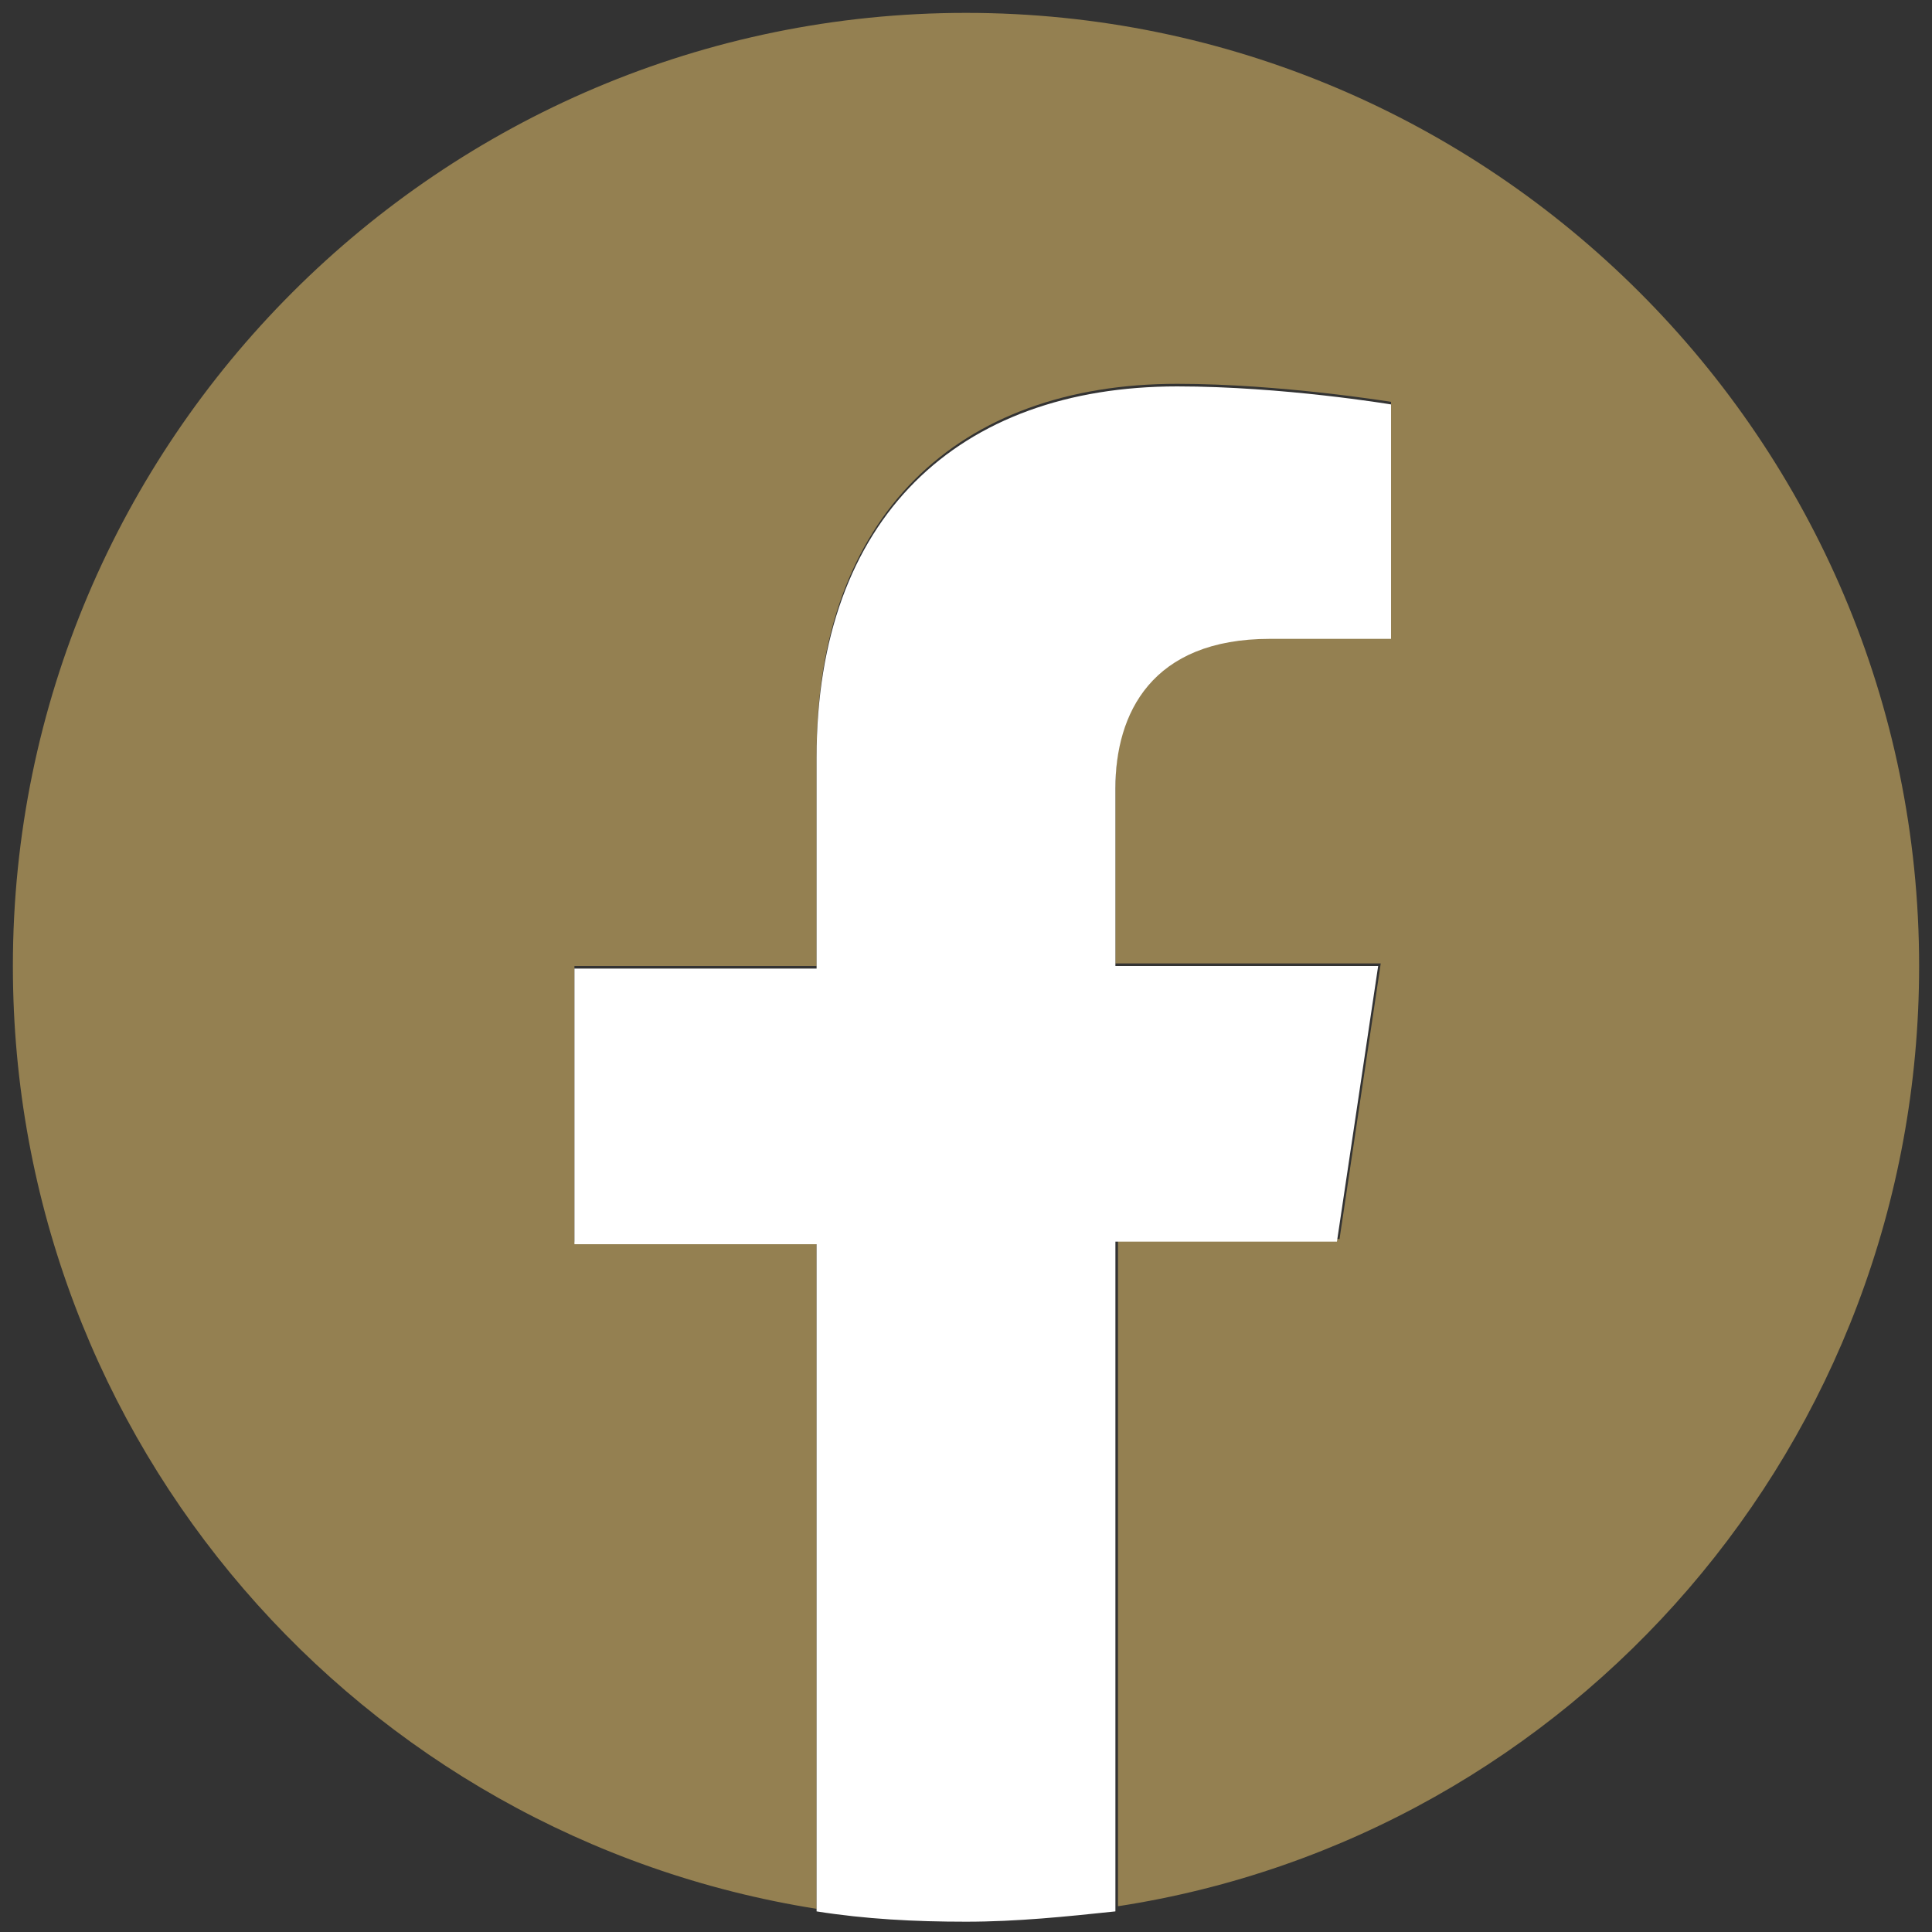 <?xml version="1.0" encoding="utf-8"?>
<!-- Generator: Adobe Illustrator 24.0.2, SVG Export Plug-In . SVG Version: 6.00 Build 0)  -->
<svg version="1.1" id="Layer_1" xmlns="http://www.w3.org/2000/svg" xmlns:xlink="http://www.w3.org/1999/xlink" x="0px" y="0px"
	 viewBox="0 0 75 75" style="enable-background:new 0 0 75 75;" xml:space="preserve">
<rect x="0" y="0" width="75" height="75" fill="#333333" stroke="none"/>
<style type="text/css">
	.st0{fill:#948051;}
	.st1{fill:#FFFFFF;}
</style>
<g>
	<path class="st0" d="M74.5,37.5c0-20.4-16.6-37-37-37s-37,16.6-37,37C0.5,56,14,71.3,31.7,74.1V48.2h-9.4V37.5h9.4v-8.2
		c0-9.3,5.5-14.4,14-14.4c4,0,8.3,0.7,8.3,0.7v9.1h-4.7c-4.6,0-6,2.9-6,5.8v6.9h10.3l-1.6,10.7h-8.6v25.9C61,71.3,74.5,56,74.5,37.5
		z"/>
	<path class="st1" d="M51.9,48.2l1.6-10.7H43.3v-6.9c0-2.9,1.4-5.8,6-5.8H54v-9.1c0,0-4.2-0.7-8.3-0.7c-8.5,0-14,5.1-14,14.4v8.2
		h-9.4v10.7h9.4v25.9c1.9,0.3,3.8,0.4,5.8,0.4s3.9-0.2,5.8-0.4V48.2H51.9z"/>
</g>
</svg>
